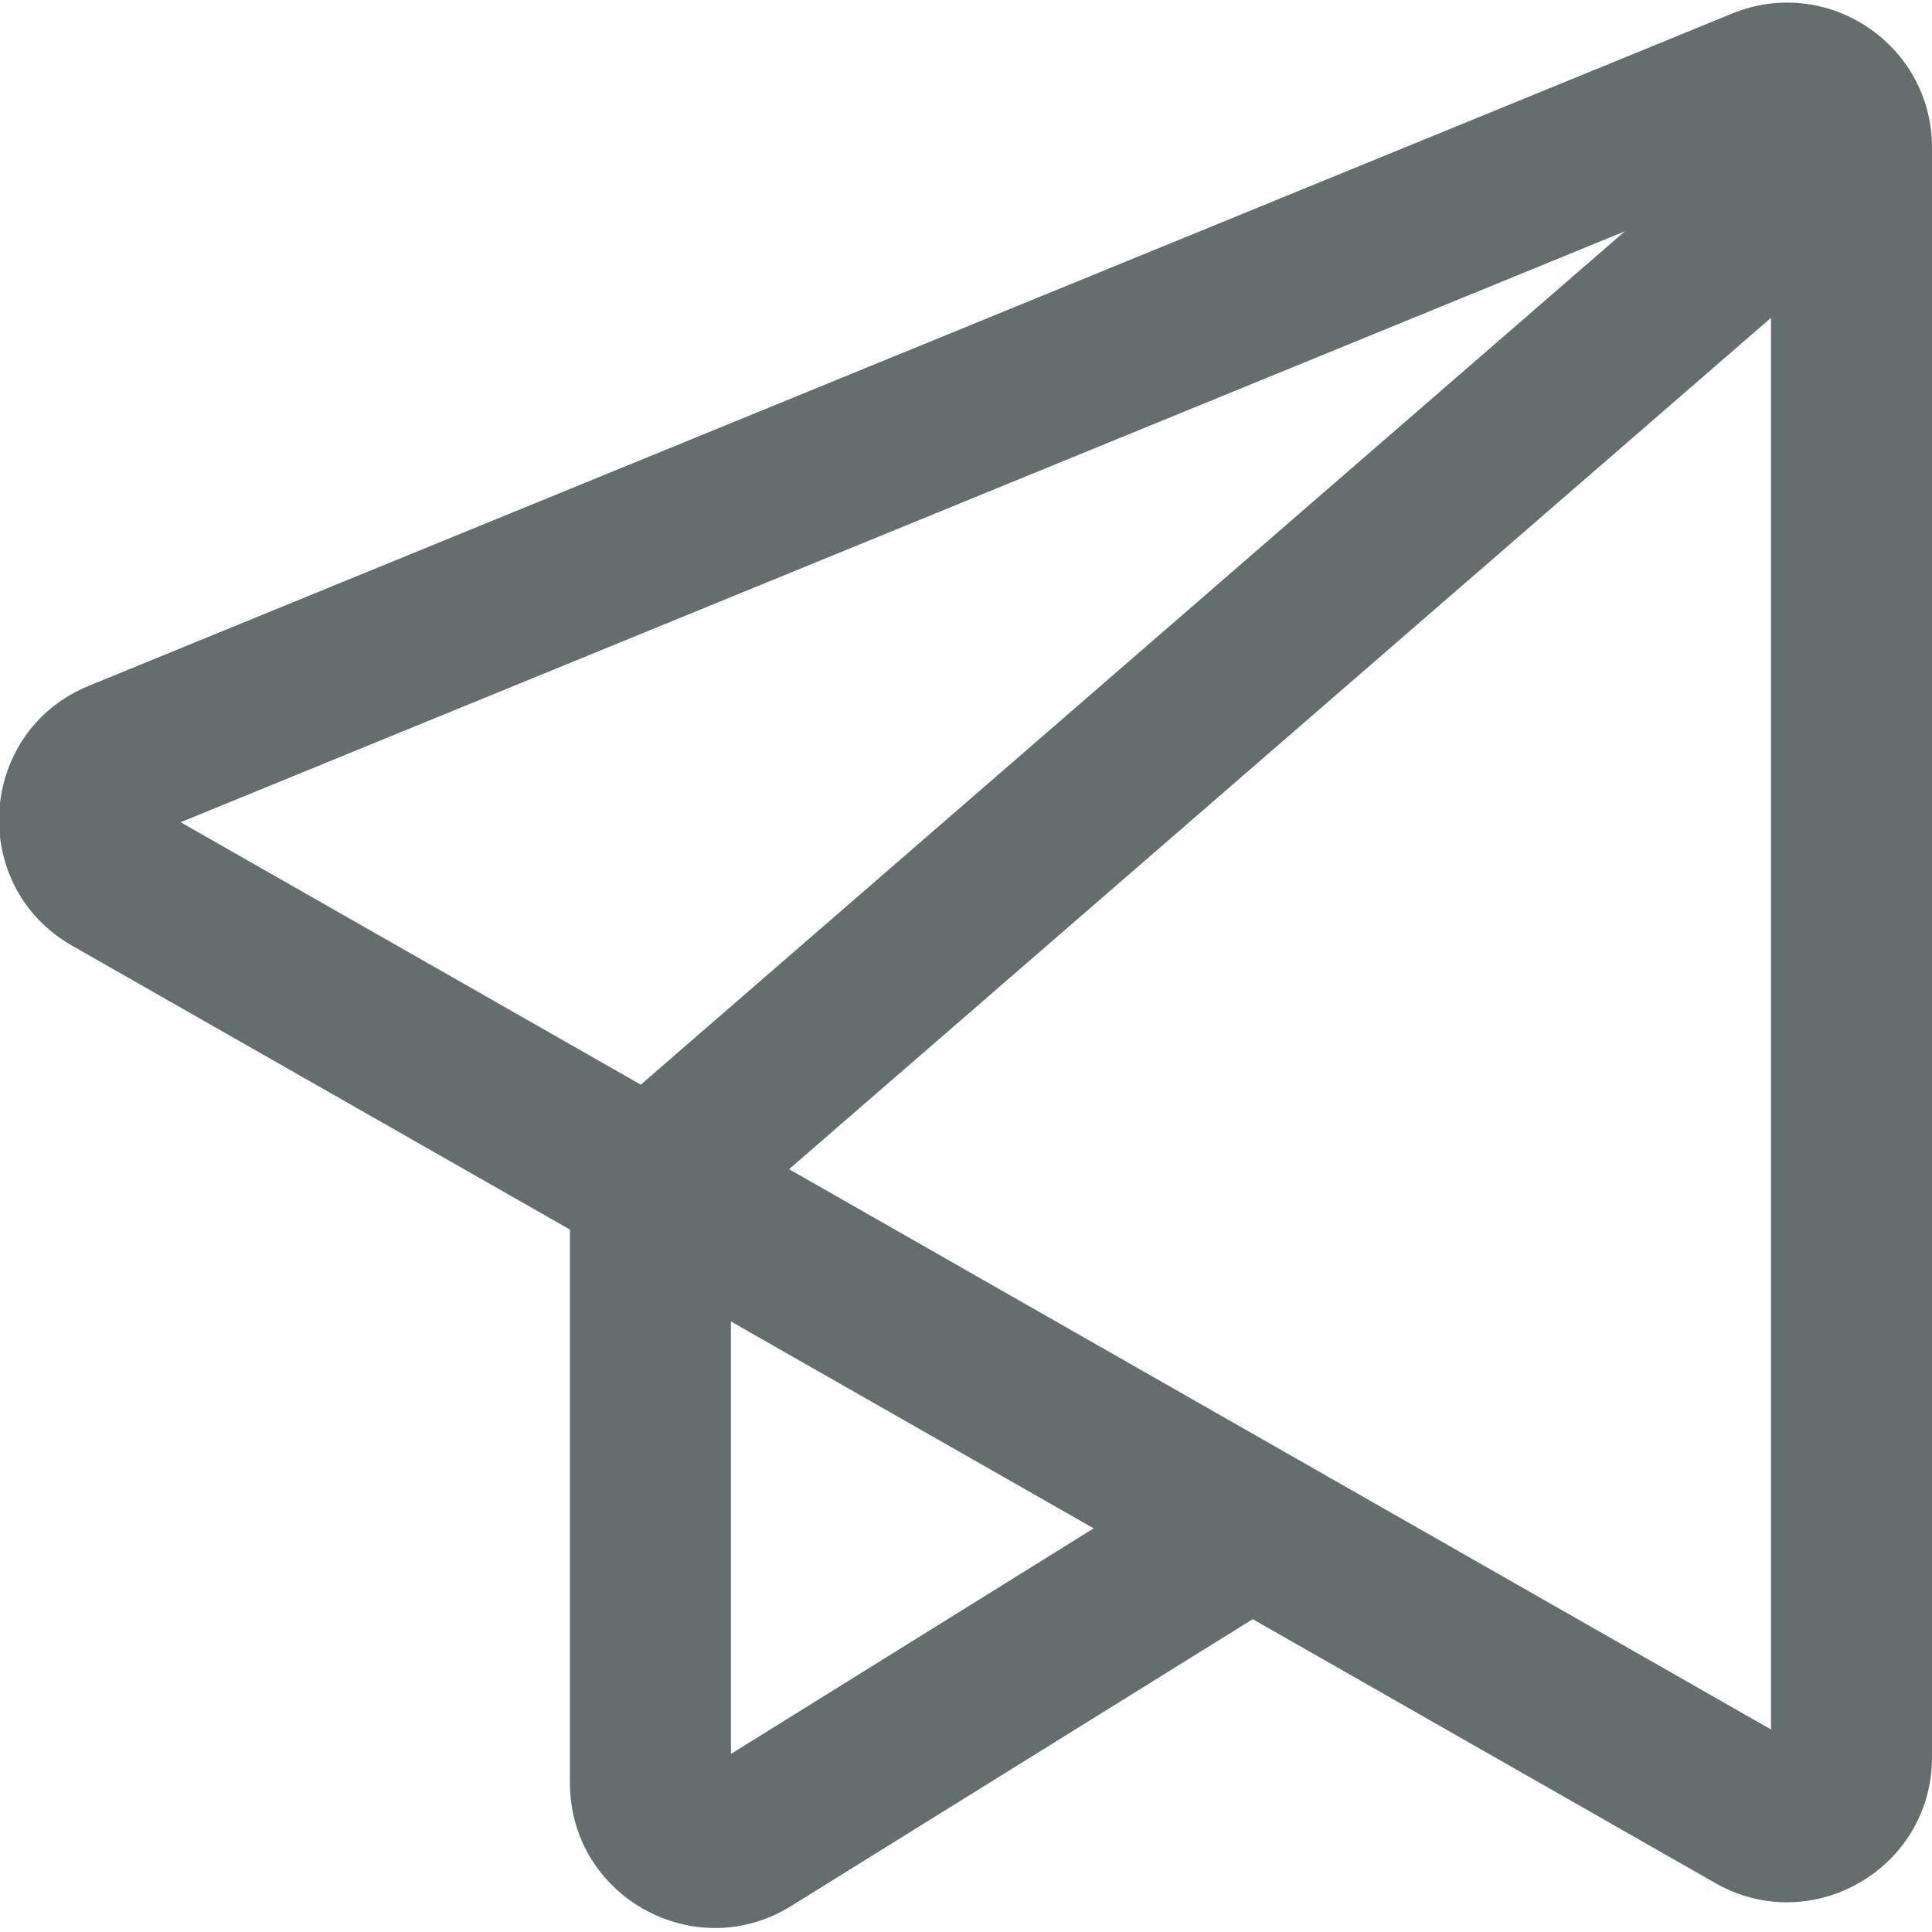 <svg width="12" height="12" viewBox="0 0 12 12" fill="none" xmlns="http://www.w3.org/2000/svg">
<path d="M11 1.974L4.901 7.262L11 10.742V1.974ZM3.54 7.637L0.448 5.874C-0.203 5.502 -0.141 4.543 0.553 4.259L10.759 0.084C11.351 -0.158 12 0.277 12 0.917V10.914C12 11.605 11.254 12.038 10.654 11.696L7.781 10.057L4.915 11.838C4.316 12.211 3.54 11.78 3.54 11.074V7.637ZM6.793 9.493L4.54 8.208V10.894L6.793 9.493ZM3.98 6.737L10.092 1.437L1.122 5.107L3.98 6.737Z" fill="#656E6F"/>
</svg>
